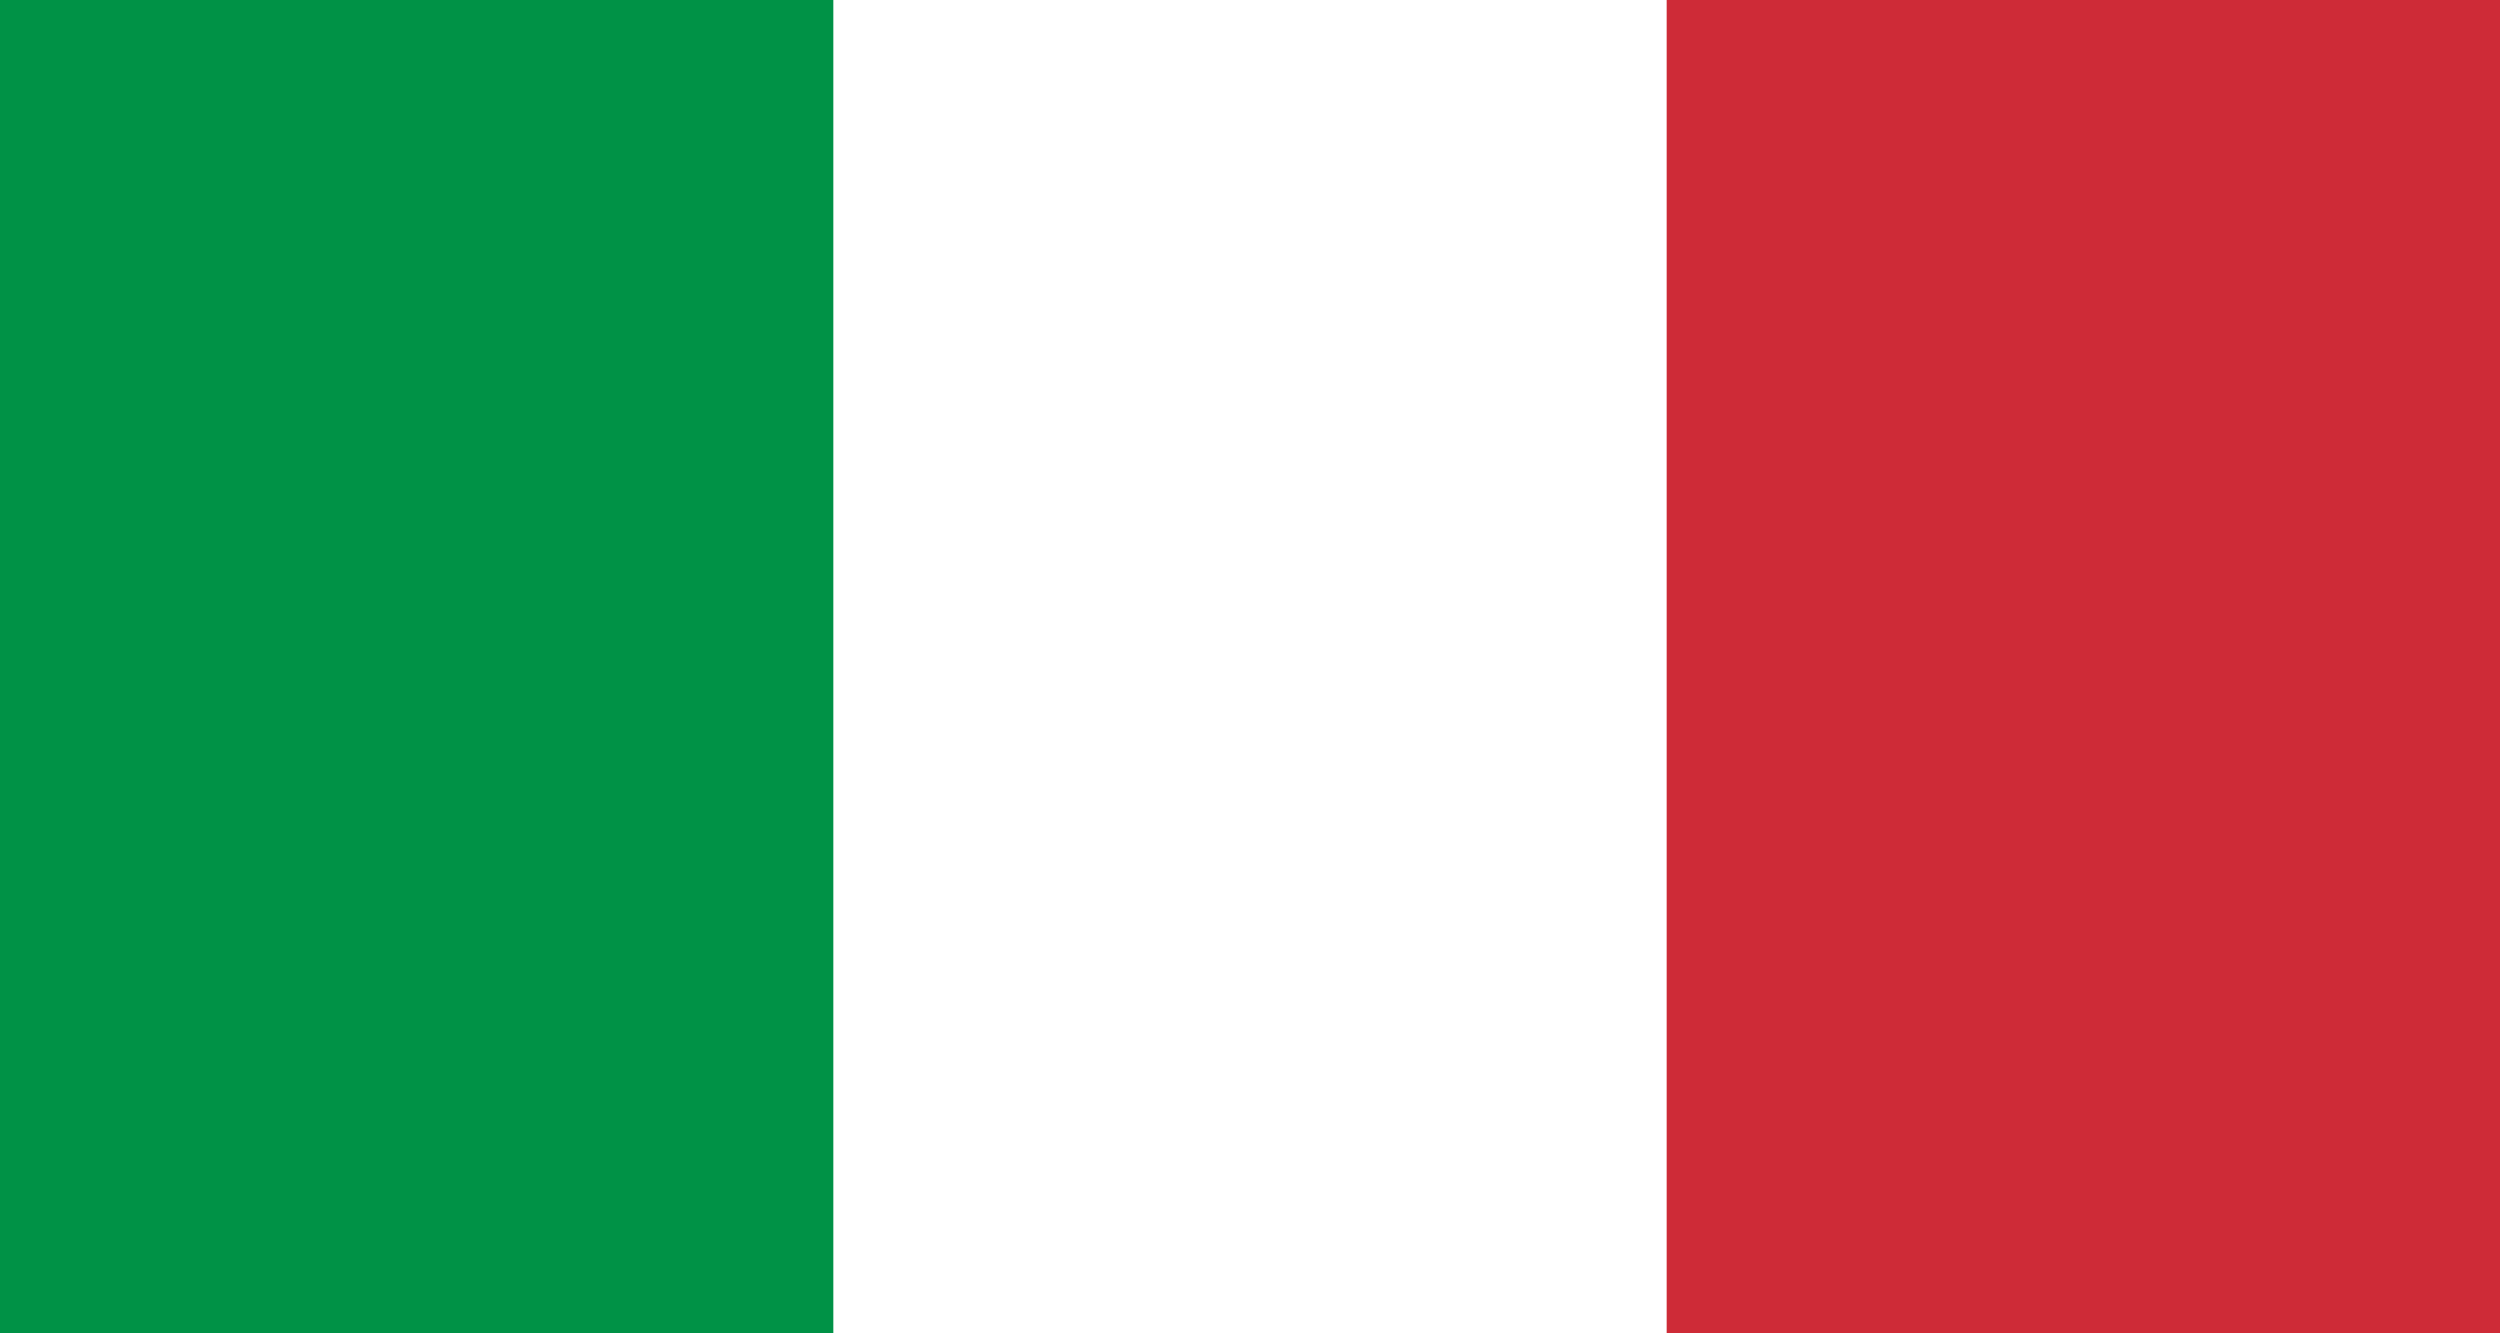 <svg xmlns="http://www.w3.org/2000/svg" viewBox="0 0 30 16"><path d="M0,0H30V16H0Z" style="fill:#fff"/><path d="M0,0H10V16H0Z" style="fill:#009246"/><path d="M20,0H30V16H20Z" style="fill:#ce2b37"/></svg>
